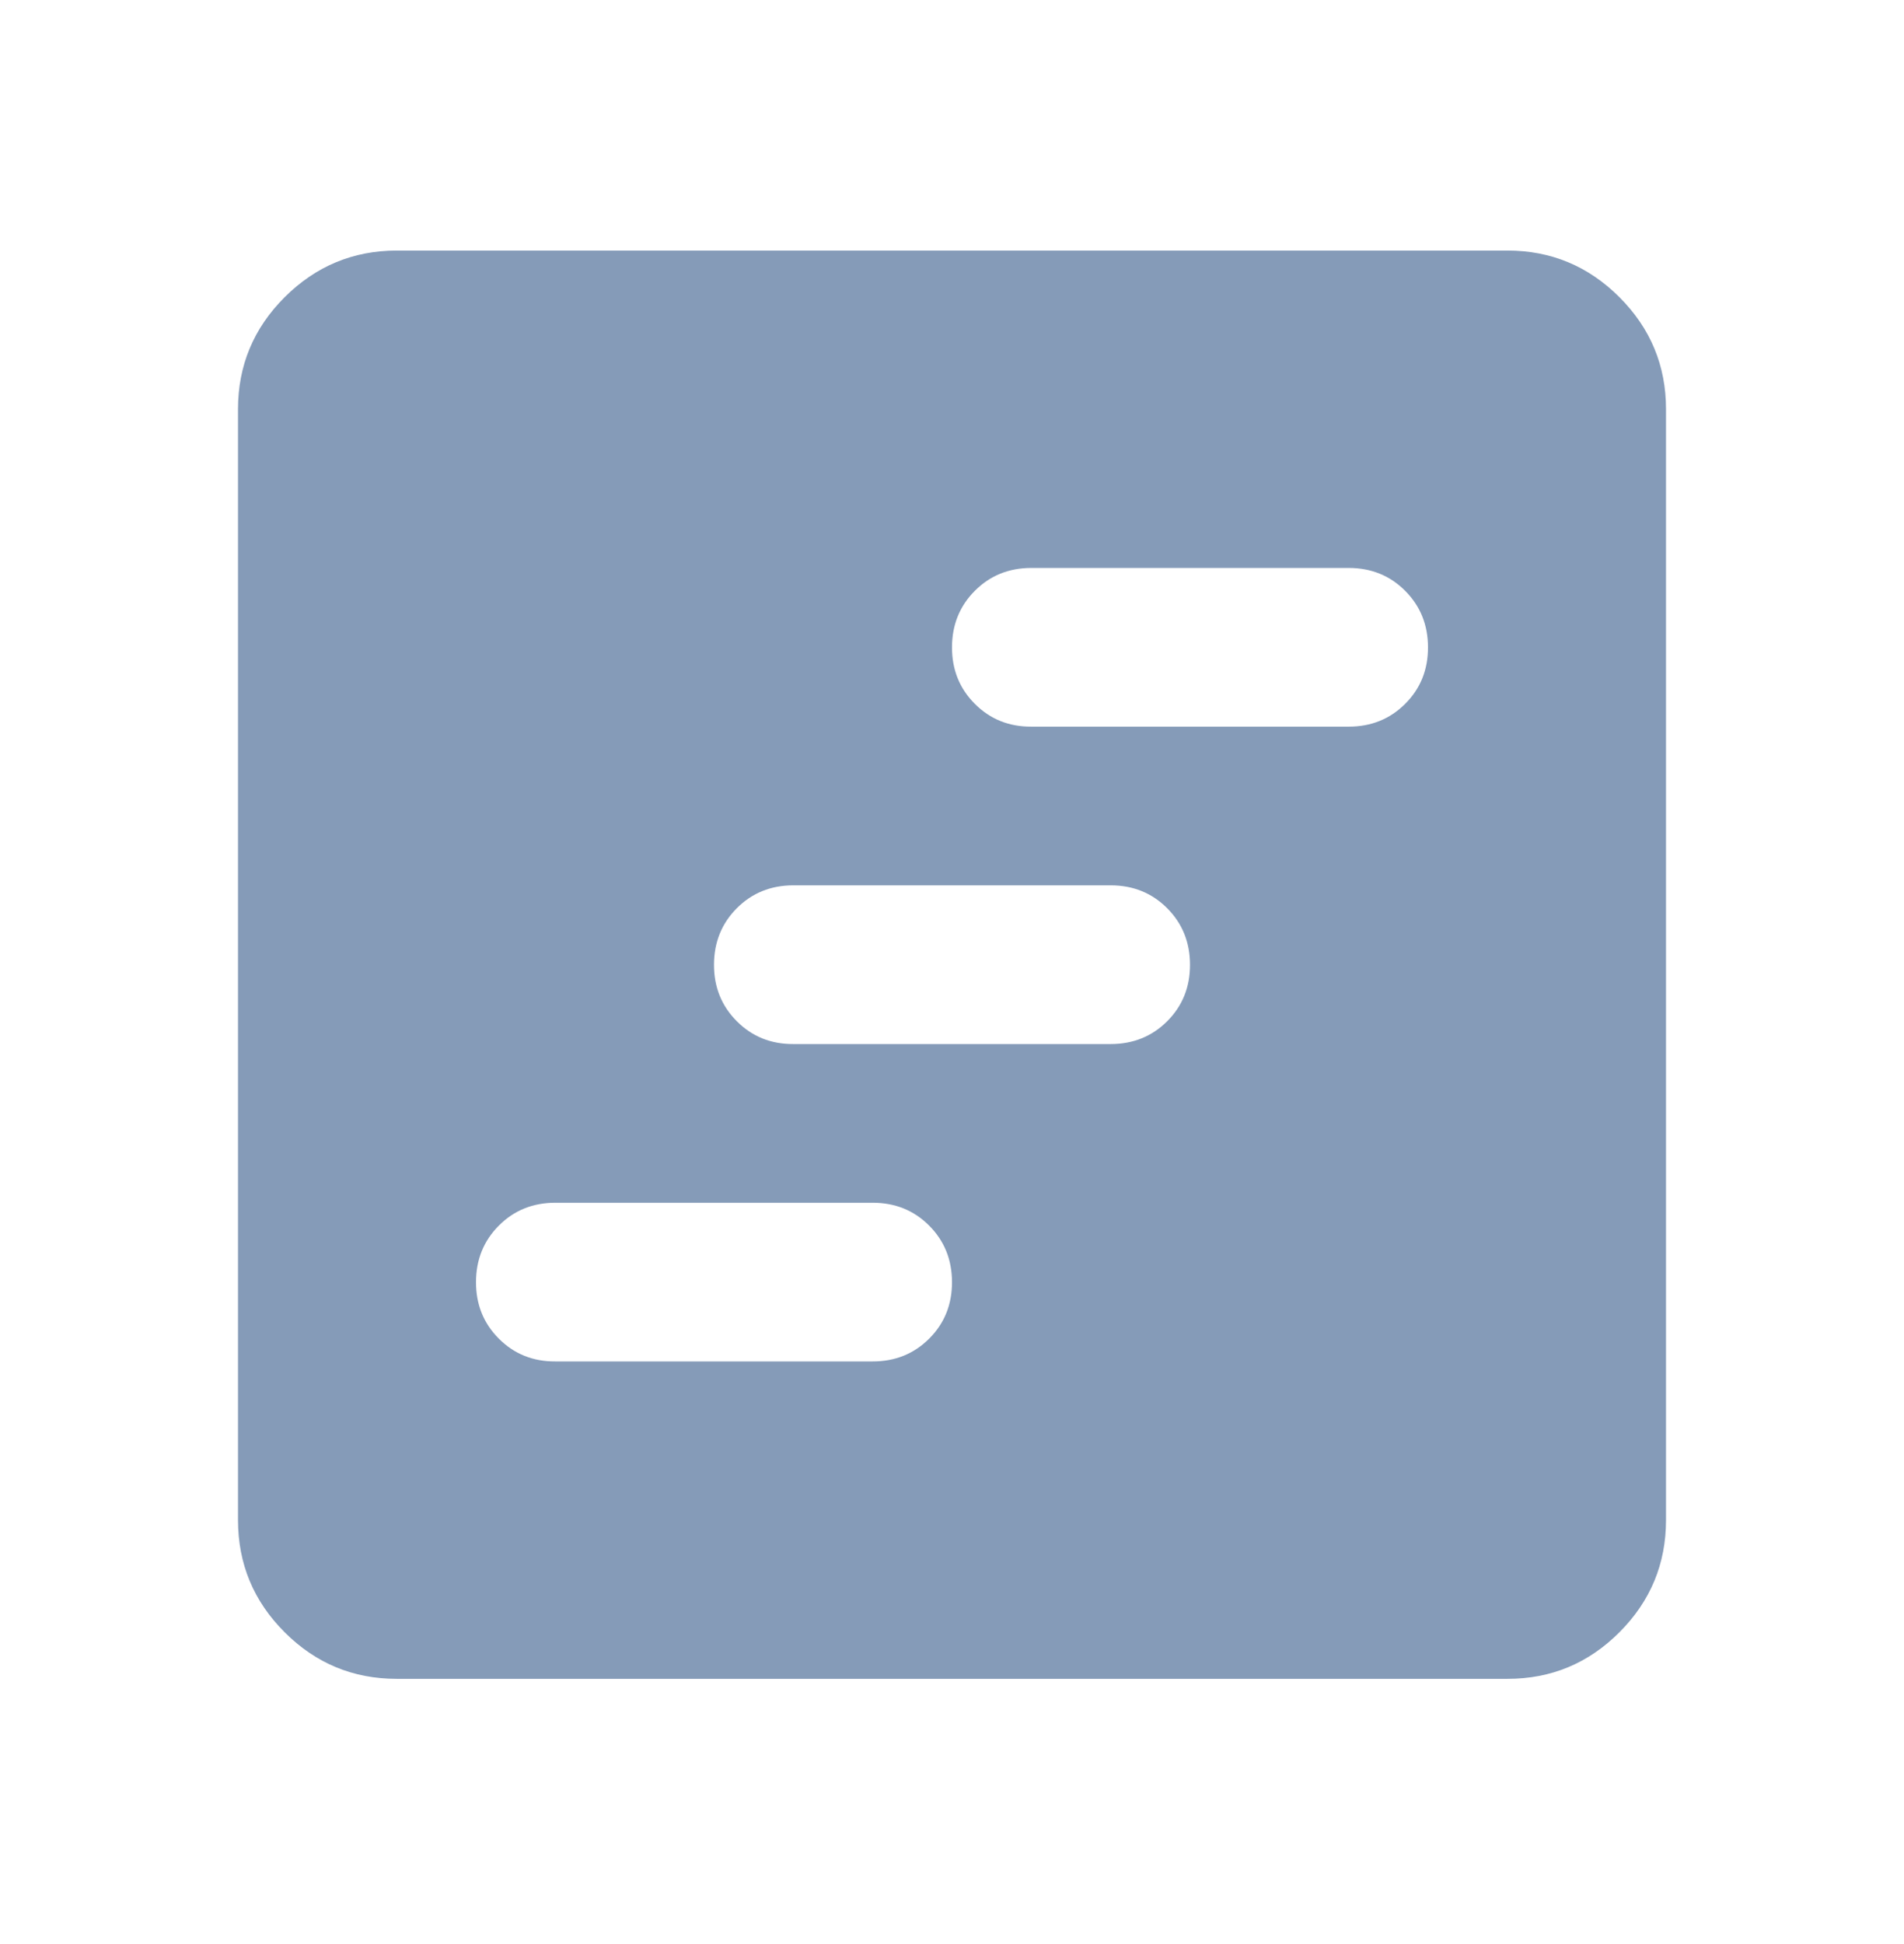 <svg width="48" height="49" viewBox="0 0 48 49" fill="none" xmlns="http://www.w3.org/2000/svg">
<path d="M14 34.315H22C22.567 34.315 23.042 34.123 23.426 33.739C23.81 33.355 24.001 32.881 24 32.315C23.999 31.75 23.807 31.275 23.424 30.891C23.041 30.507 22.567 30.315 22 30.315H14C13.433 30.315 12.959 30.507 12.576 30.891C12.193 31.275 12.001 31.75 12 32.315C11.999 32.881 12.191 33.356 12.576 33.741C12.961 34.127 13.436 34.318 14 34.315ZM20 26.315H28C28.567 26.315 29.042 26.123 29.426 25.739C29.81 25.355 30.001 24.881 30 24.315C29.999 23.75 29.807 23.275 29.424 22.891C29.041 22.507 28.567 22.315 28 22.315H20C19.433 22.315 18.959 22.507 18.576 22.891C18.193 23.275 18.001 23.75 18 24.315C17.999 24.881 18.191 25.356 18.576 25.741C18.961 26.127 19.436 26.318 20 26.315ZM26 18.315H34C34.567 18.315 35.042 18.123 35.426 17.739C35.81 17.355 36.001 16.881 36 16.315C35.999 15.75 35.807 15.275 35.424 14.891C35.041 14.507 34.567 14.315 34 14.315H26C25.433 14.315 24.959 14.507 24.576 14.891C24.193 15.275 24.001 15.75 24 16.315C23.999 16.881 24.191 17.356 24.576 17.741C24.961 18.127 25.436 18.318 26 18.315ZM10 42.315C8.9 42.315 7.959 41.924 7.176 41.141C6.393 40.359 6.001 39.417 6 38.315V10.315C6 9.215 6.392 8.274 7.176 7.491C7.96 6.709 8.901 6.317 10 6.315H38C39.1 6.315 40.042 6.707 40.826 7.491C41.61 8.275 42.001 9.217 42 10.315V38.315C42 39.415 41.609 40.357 40.826 41.141C40.043 41.925 39.101 42.317 38 42.315H10Z" fill="#859BB8"/>
</svg>
